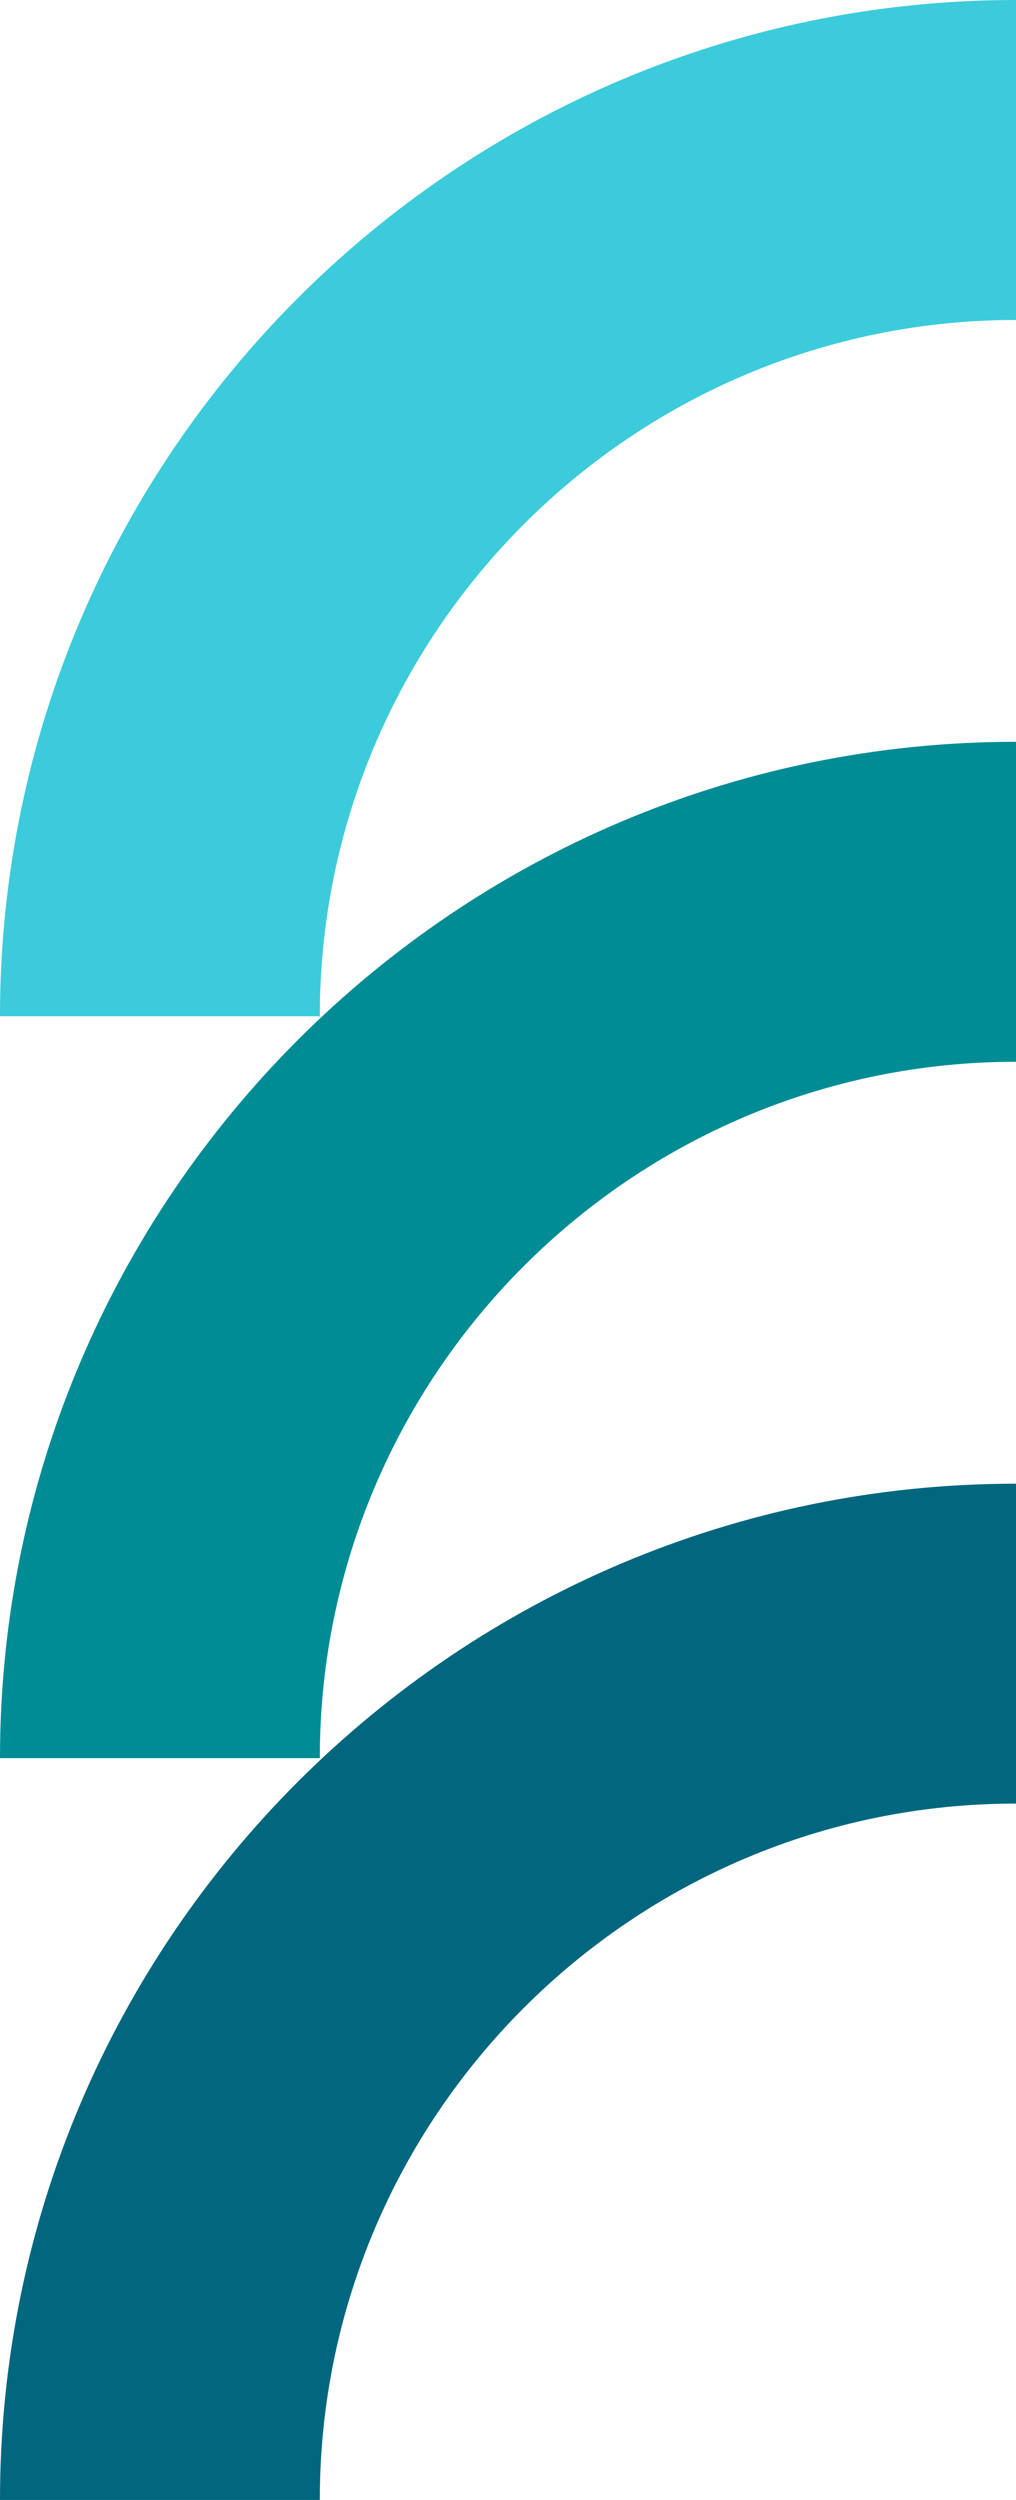<?xml version="1.0" encoding="UTF-8"?>
<svg id="Layer_2" xmlns="http://www.w3.org/2000/svg" viewBox="0 0 115.23 283.46">
  <defs>
    <style>
      .cls-1 {
        fill: #00677f;
      }

      .cls-2 {
        fill: #3ccbda;
      }

      .cls-3 {
        fill: #008c95;
      }
    </style>
  </defs>
  <g id="Layer_1-2" data-name="Layer_1">
    <g>
      <path class="cls-2" d="M36.28,115.23H0C0,51.69,51.7,0,115.23,0v36.28c-43.54,0-78.96,35.42-78.96,78.96Z"/>
      <path class="cls-3" d="M36.28,199.35H0c0-63.54,51.7-115.24,115.23-115.24v36.28c-43.54,0-78.96,35.42-78.96,78.96Z"/>
      <path class="cls-1" d="M36.28,283.46H0c0-63.54,51.7-115.23,115.23-115.23v36.27c-43.54,0-78.96,35.42-78.96,78.96Z"/>
    </g>
  </g>
</svg>